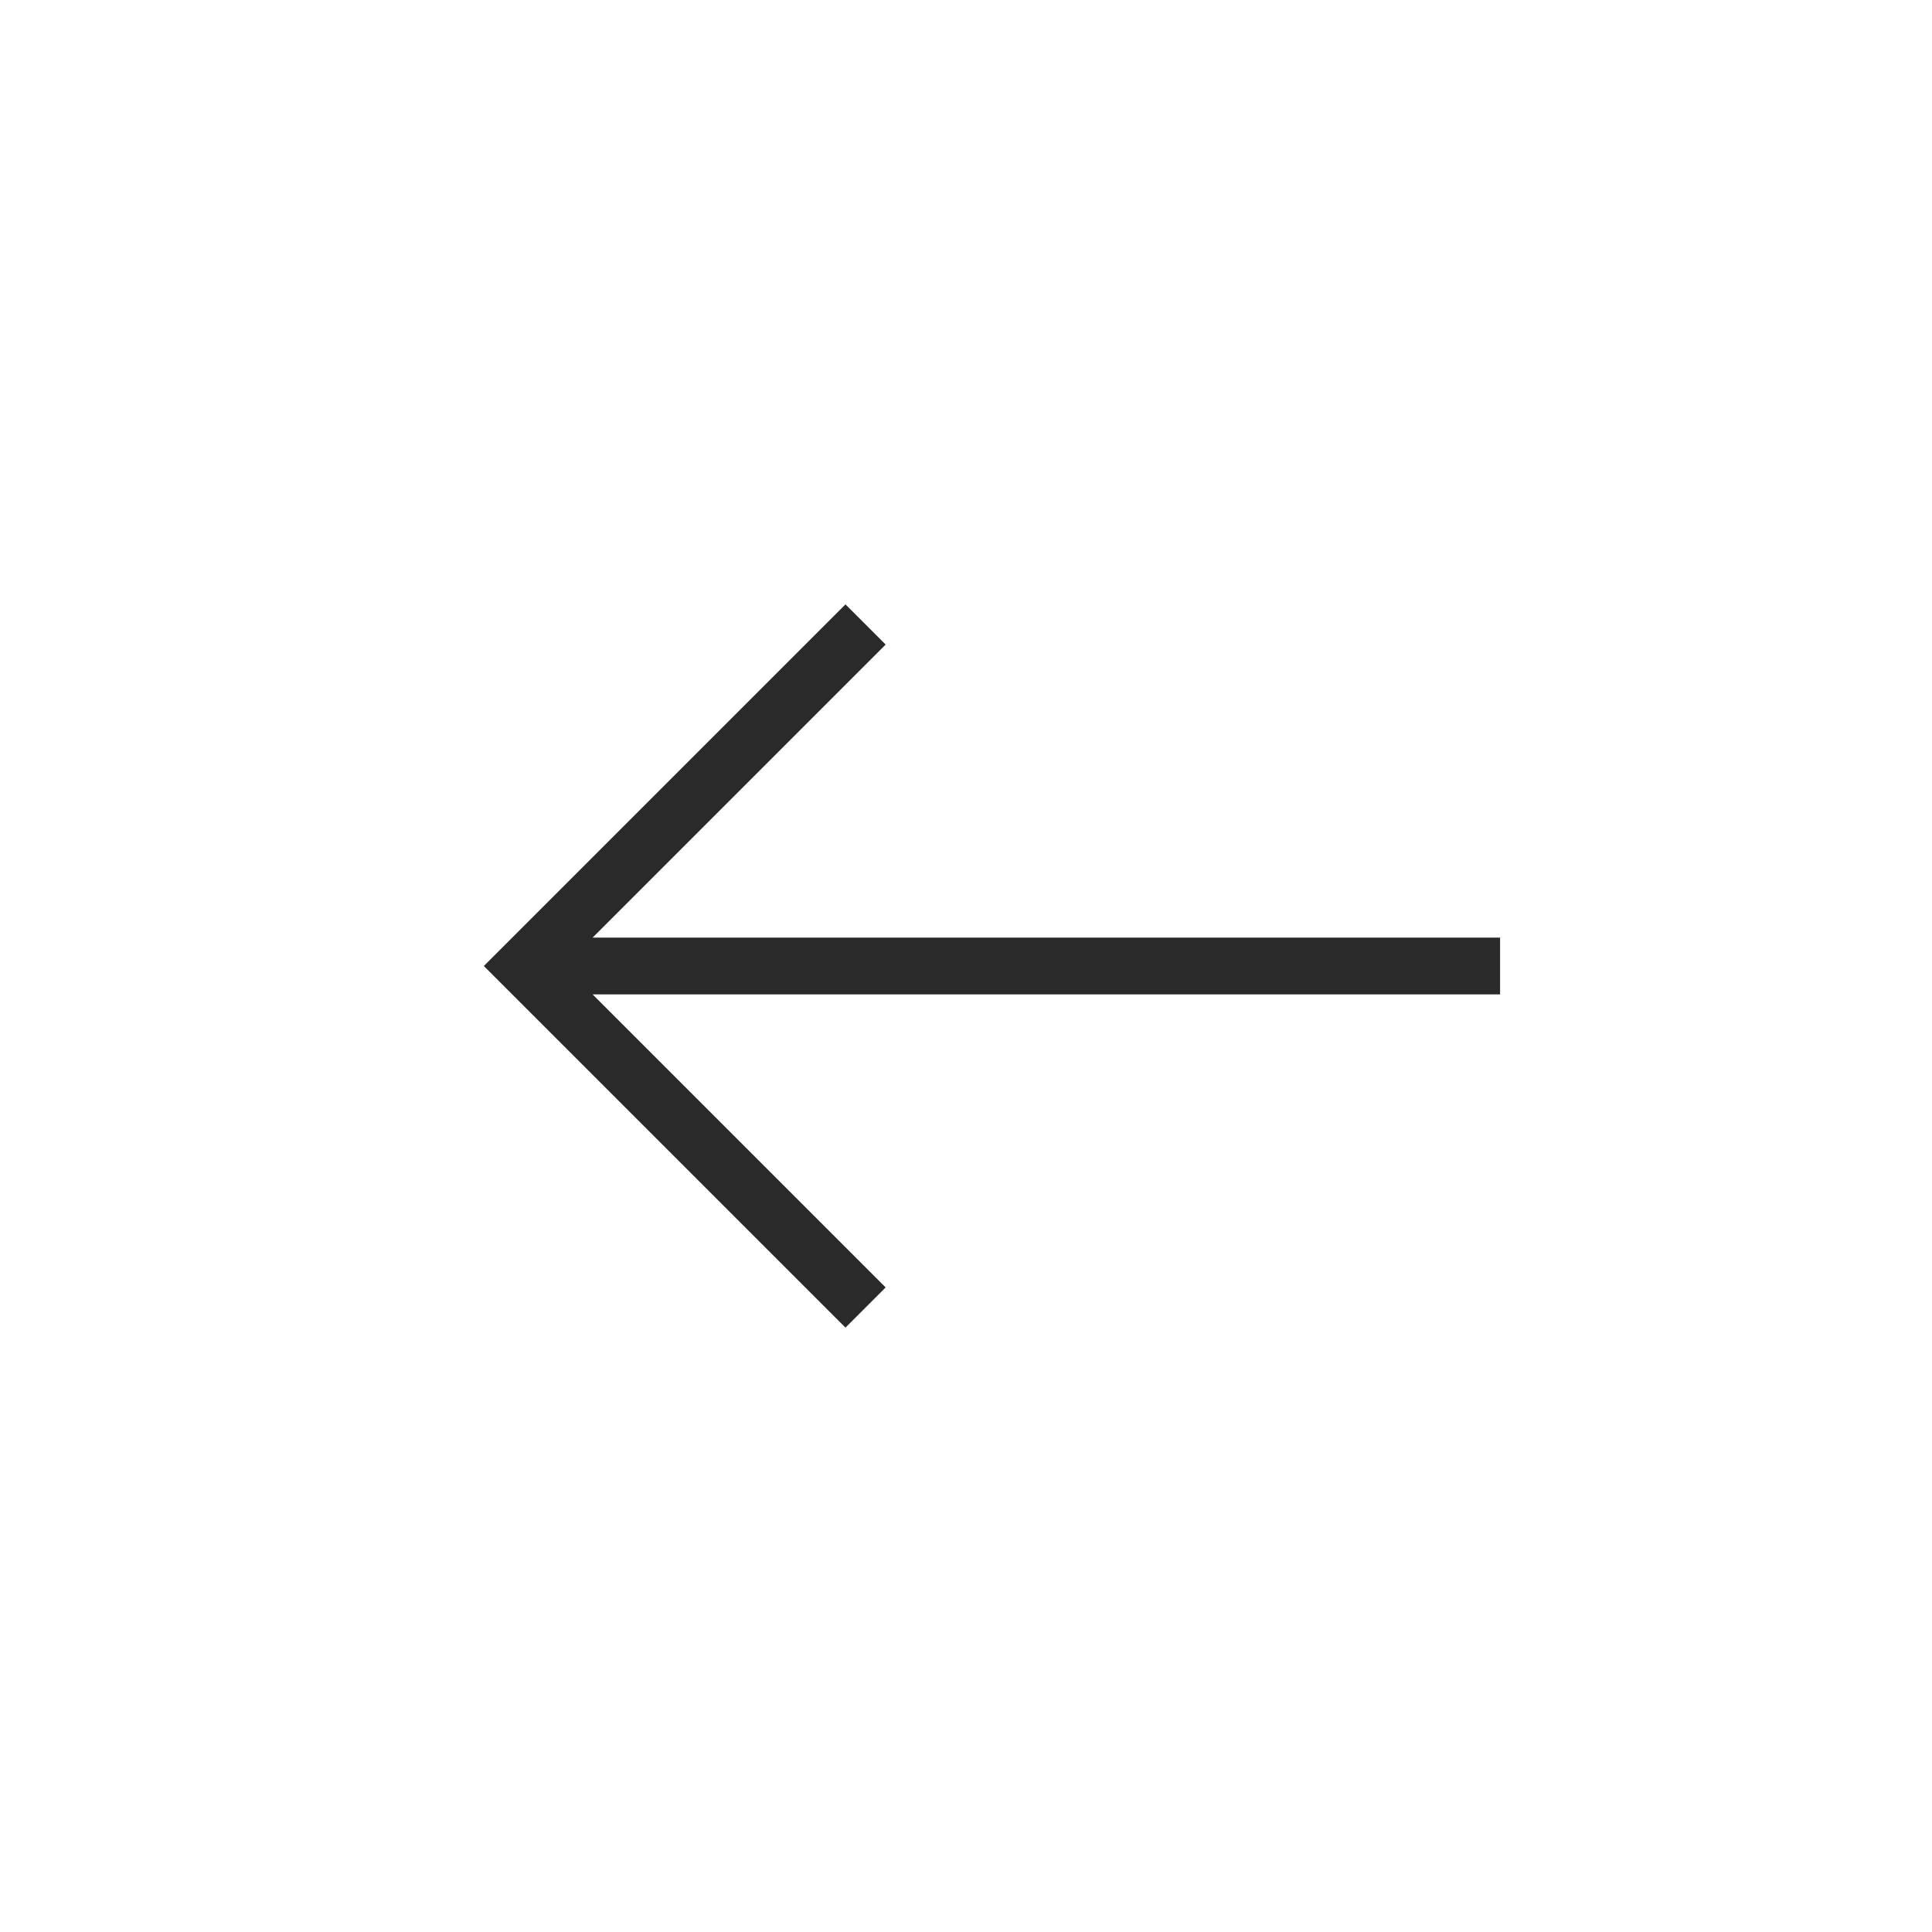 <?xml version="1.0" encoding="UTF-8"?> <svg xmlns="http://www.w3.org/2000/svg" width="34" height="34" viewBox="0 0 34 34" fill="none"> <g clip-path="url(#clip0_316_494)"> <path d="M26.399 16.5L26.399 17.5H10.429L15.586 22.657L14.879 23.364L8.515 17L14.879 10.636L15.586 11.343L10.429 16.5L26.399 16.5Z" fill="#2A2A2A"></path> </g> <defs> <clipPath id="clip0_316_494"> <rect width="24" height="24" fill="white" transform="translate(17 33.971) rotate(-135)"></rect> </clipPath> </defs> </svg> 